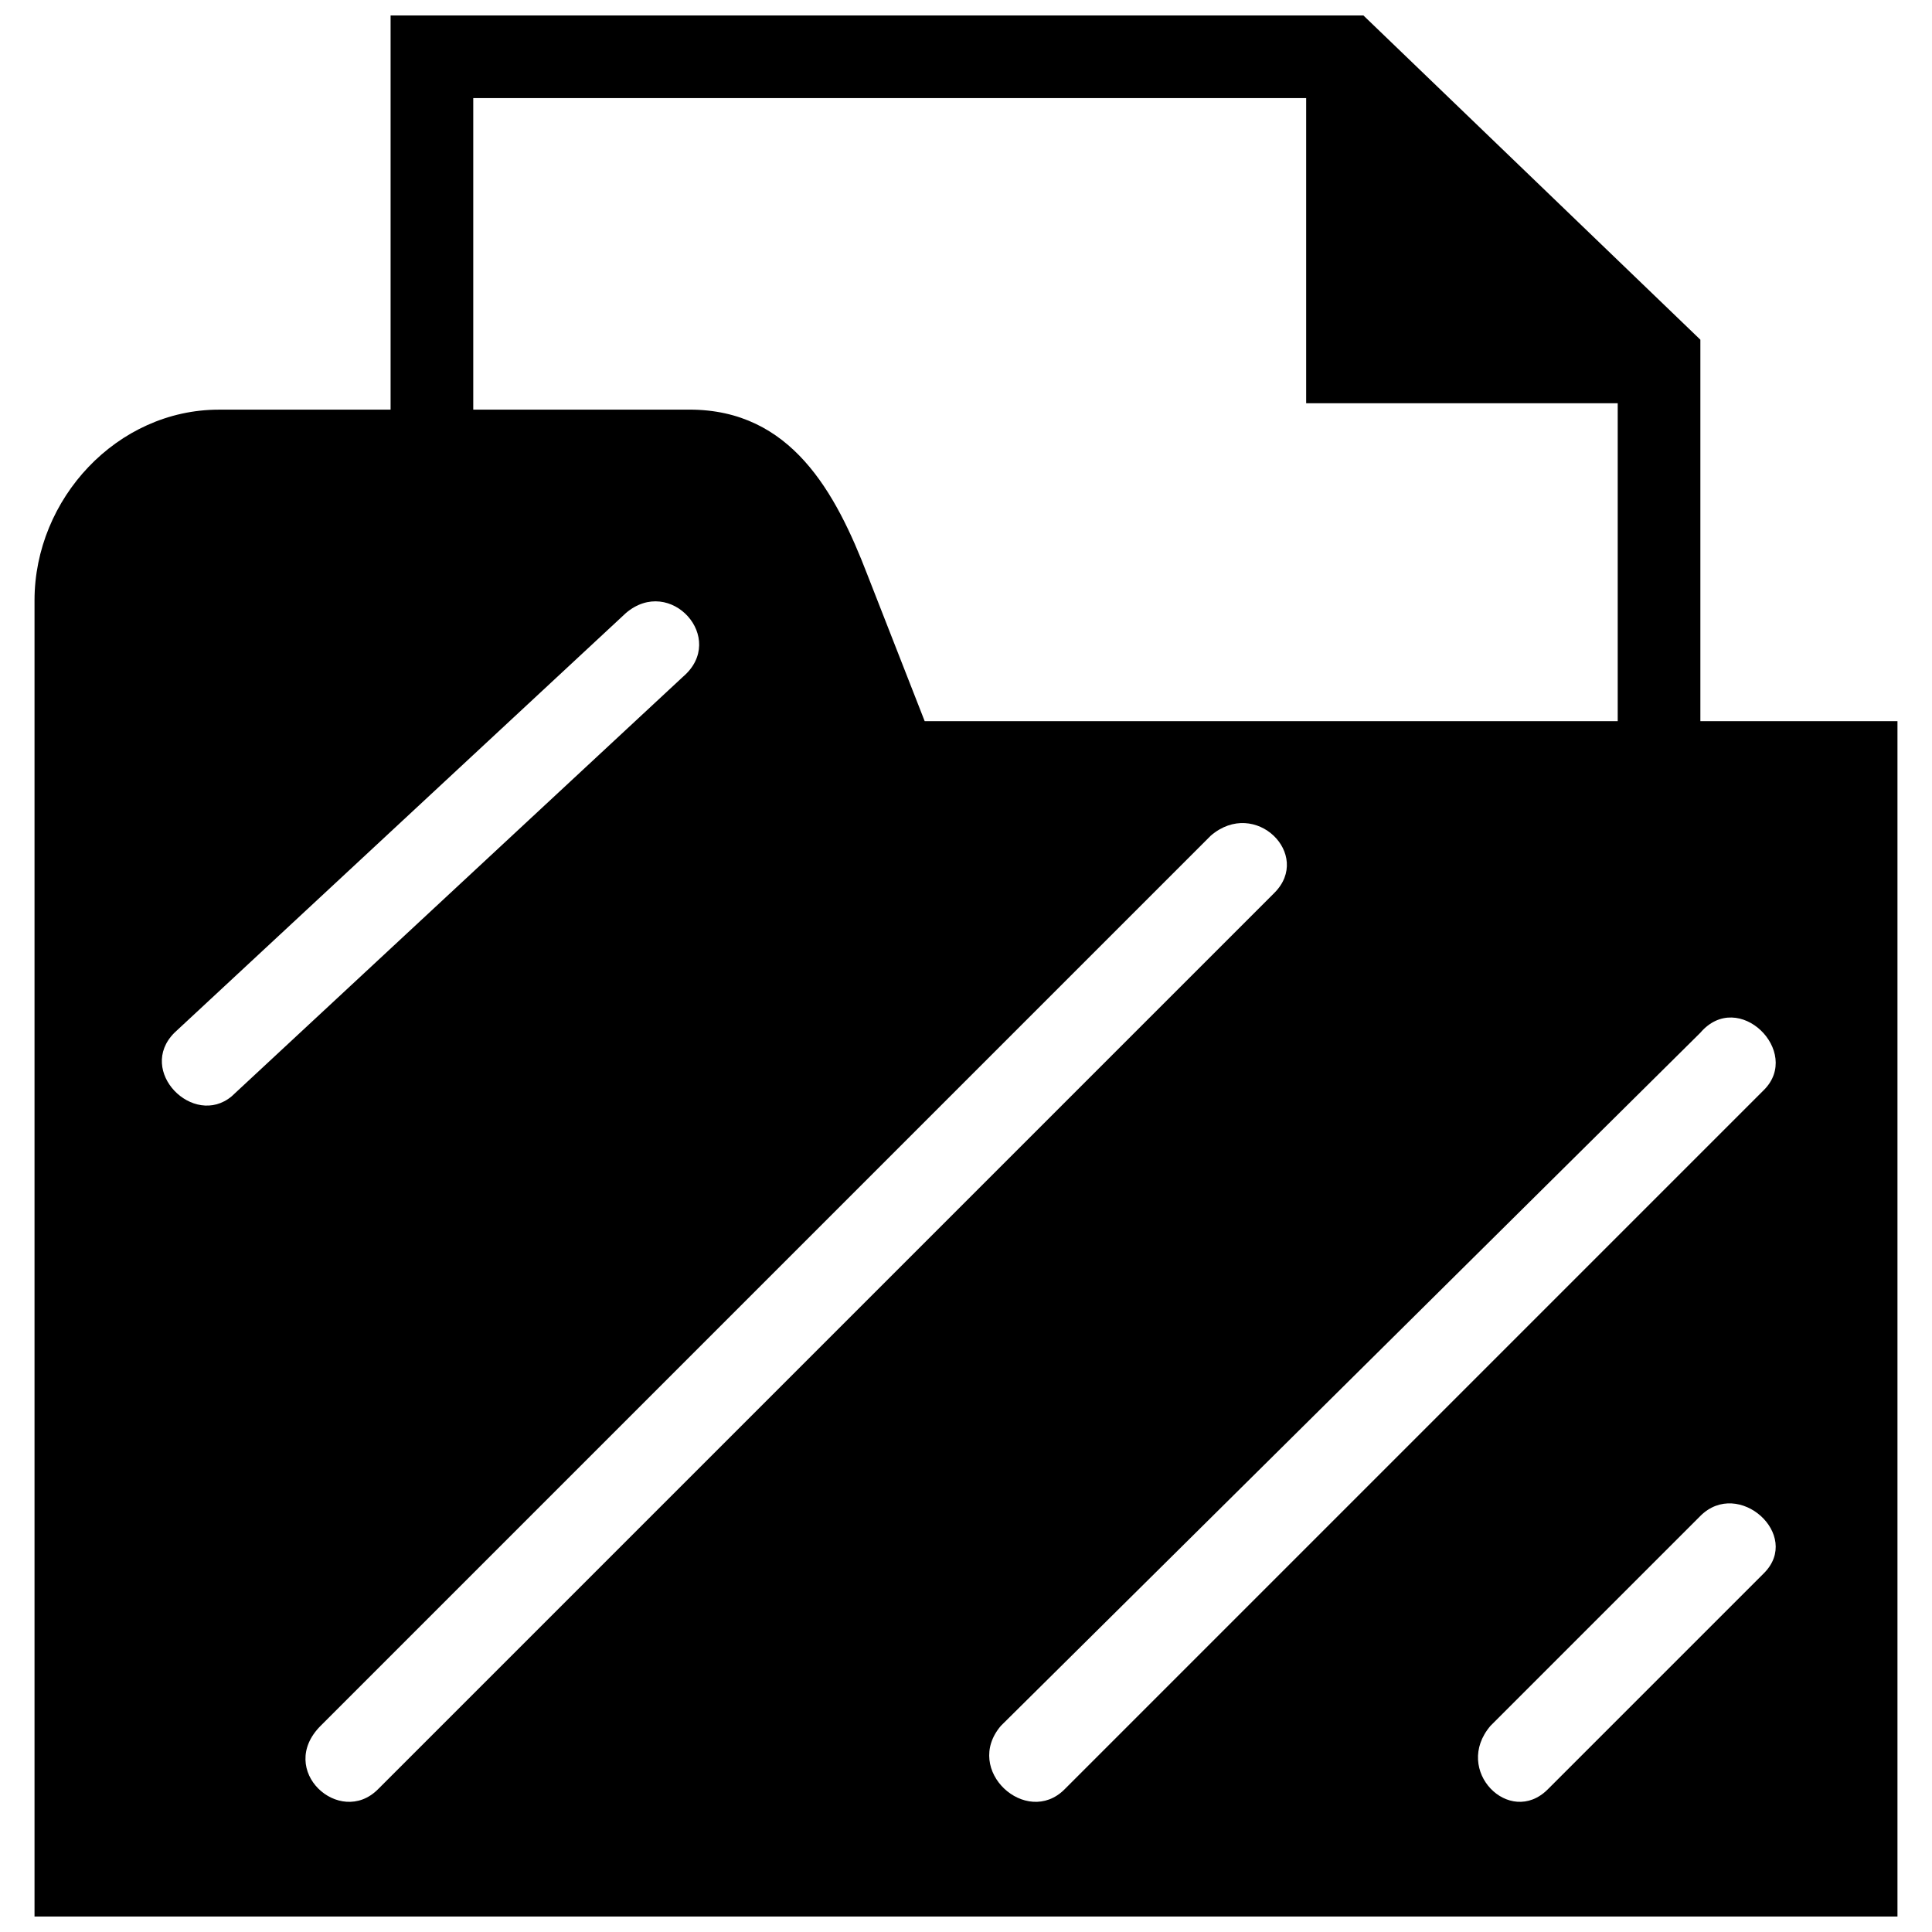 <?xml version="1.0" encoding="UTF-8"?>
<!-- Uploaded to: ICON Repo, www.iconrepo.com, Generator: ICON Repo Mixer Tools -->
<svg width="800px" height="800px" version="1.1" viewBox="144 144 512 512" xmlns="http://www.w3.org/2000/svg">
 <defs>
  <clipPath id="a">
   <path d="m153 148.09h494v503.81h-494z"/>
  </clipPath>
 </defs>
 <g clip-path="url(#a)">
  <path d="m247.51 252.56v-104.47h257.8l89.305 85.934v101.1h52.234v316.78h-493.7v-348.79c0-26.961 21.906-50.551 48.863-50.551h45.496zm62.344 53.918c11.793-10.109 26.961 6.738 15.164 16.852l-119.63 111.21c-10.109 8.426-25.273-6.738-15.164-16.852zm155.02 58.973c11.793-10.109 26.961 5.055 16.852 15.164l-237.58 237.58c-10.109 10.109-26.961-5.055-15.164-16.852l235.9-235.9zm129.74 180.29c10.109-10.109 26.961 5.055 16.852 15.164l-57.289 57.289c-10.109 10.109-25.273-5.055-15.164-16.852l55.605-55.605zm0-128.06c10.109-11.793 26.961 5.055 16.852 15.164l-185.35 185.35c-10.109 10.109-26.961-5.055-16.852-16.852l185.35-183.66zm-21.906-166.81h-82.562v-80.879h-220.73v82.562h57.289c26.961 0 38.754 21.906 47.18 43.809l15.164 38.754h183.66v-84.25z" fill-rule="evenodd"/>
 </g>
</svg>